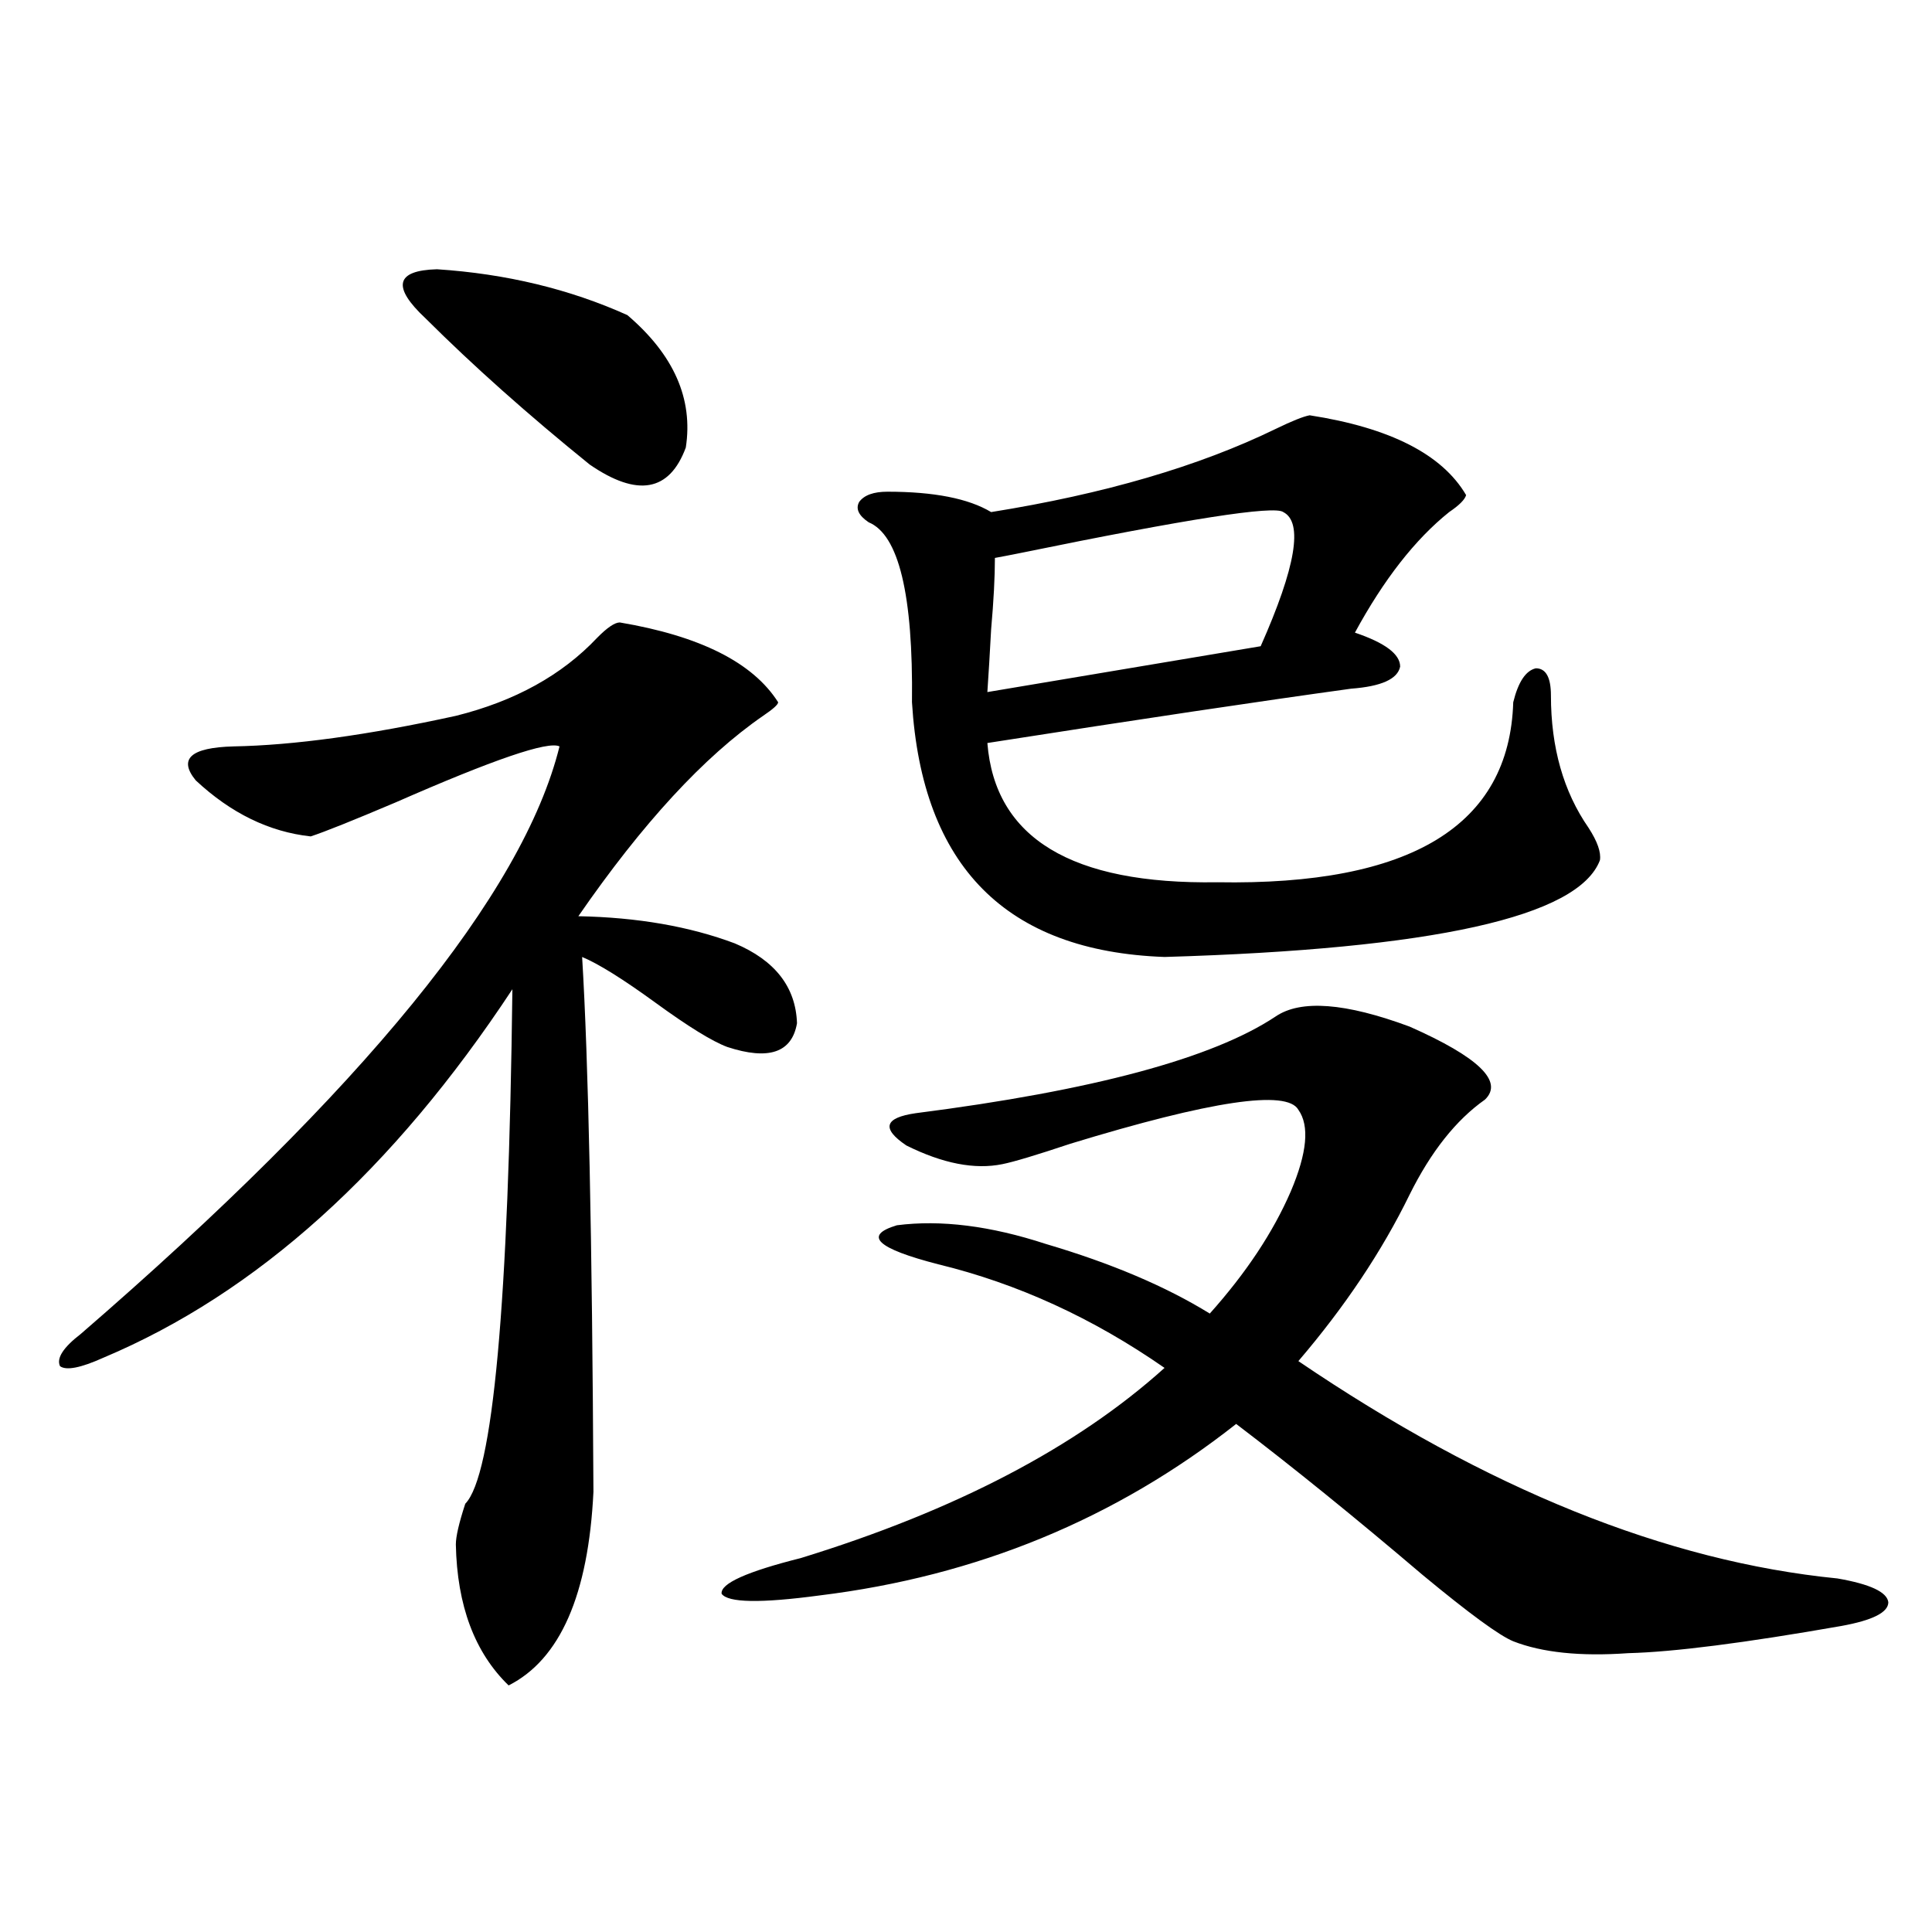 <?xml version="1.0" encoding="utf-8"?>
<!-- Generator: Adobe Illustrator 16.0.0, SVG Export Plug-In . SVG Version: 6.00 Build 0)  -->
<!DOCTYPE svg PUBLIC "-//W3C//DTD SVG 1.1//EN" "http://www.w3.org/Graphics/SVG/1.1/DTD/svg11.dtd">
<svg version="1.1" id="图层_1" xmlns="http://www.w3.org/2000/svg" xmlns:xlink="http://www.w3.org/1999/xlink" x="0px" y="0px"
	 width="1000px" height="1000px" viewBox="0 0 1000 1000" enable-background="new 0 0 1000 1000" xml:space="preserve">
<path d="M320.821,322.18c41.615,7.031,68.932,20.806,81.949,41.309c0,1.181-2.606,3.516-7.805,7.031
	c-30.578,21.094-62.438,55.673-95.607,103.711c30.563,0.591,57.56,5.273,80.974,14.063c20.808,8.789,31.539,22.563,32.194,41.309
	c-2.606,15.243-14.634,19.336-36.097,12.305c-7.805-2.925-20.167-10.547-37.072-22.852c-16.92-12.305-29.603-20.215-38.048-23.73
	c3.247,53.325,5.198,145.61,5.854,276.855c-2.606,53.312-17.24,86.71-43.901,100.195c-17.561-17.001-26.676-41.309-27.316-72.949
	c0-4.093,1.616-11.124,4.878-21.094c14.299-14.64,22.438-103.409,24.39-266.309c-61.797,93.755-132.359,157.324-211.702,190.723
	c-11.707,5.273-19.191,6.743-22.438,4.395c-1.951-4.093,1.616-9.668,10.731-16.699C188.142,563.879,270.731,462.517,289.603,386.34
	c-5.854-2.925-34.146,6.743-84.876,29.004c-22.118,9.38-36.752,15.243-43.901,17.578c-21.463-2.335-41.31-12.003-59.511-29.004
	c-9.115-11.124-2.606-16.987,19.512-17.578c31.219-0.577,69.587-5.851,115.119-15.82c30.563-7.608,54.953-21.094,73.169-40.43
	C314.313,324.816,318.215,322.18,320.821,322.18z M220.336,164.855c-17.561-16.397-15.609-24.897,5.854-25.488
	c35.762,2.349,68.611,10.259,98.534,23.73c24.055,20.517,34.146,43.368,30.243,68.555c-8.46,22.852-25.045,25.79-49.755,8.789
	C273.338,214.665,245.046,189.465,220.336,164.855z M660.325,526.086c13.003-8.789,36.097-7.031,69.267,5.273
	c35.762,15.82,48.779,28.427,39.023,37.793c-14.969,10.547-27.972,26.958-39.023,49.219c-14.313,29.306-33.505,58.008-57.56,86.133
	c97.559,66.22,190.56,103.711,279.018,112.5c16.905,2.925,25.686,7.031,26.341,12.305c0,5.273-8.14,9.366-24.39,12.305
	c-50.09,8.789-86.827,13.472-110.241,14.063c-24.725,1.758-44.557-0.302-59.511-6.152c-7.164-2.938-22.773-14.364-46.828-34.277
	c-35.121-29.883-67.315-55.948-96.583-78.223c-62.438,49.219-134.311,78.813-215.604,88.77c-30.578,4.093-47.483,3.804-50.73-0.879
	c-0.655-5.273,13.003-11.426,40.975-18.457c79.998-24.609,142.756-57.417,188.288-98.438
	c-37.072-25.776-76.096-43.644-117.07-53.613c-31.874-8.198-39.023-14.941-21.463-20.215c22.759-2.925,48.444,0.302,77.071,9.668
	c33.811,9.97,62.103,21.973,84.876,36.035c18.856-21.094,32.835-42.188,41.95-63.281c8.445-19.913,9.756-33.976,3.902-42.188
	c-5.854-10.547-45.212-4.683-118.046,17.578c-17.561,5.864-29.268,9.38-35.121,10.547c-14.313,2.938-30.898-0.288-49.755-9.668
	c-13.018-8.789-11.387-14.351,4.878-16.699C565.693,564.47,627.796,547.771,660.325,526.086z M677.886,214.953
	c41.615,6.454,68.611,20.215,80.974,41.309c-0.655,2.349-3.582,5.273-8.78,8.789c-17.561,14.063-33.825,34.868-48.779,62.402
	c15.609,5.273,23.414,11.138,23.414,17.578c-1.311,6.454-9.756,10.259-25.365,11.426c-46.828,6.454-109.601,15.82-188.288,28.125
	c3.902,49.219,43.566,73.251,119.021,72.07c100.15,1.758,151.216-29.292,153.167-93.164c2.592-10.547,6.494-16.397,11.707-17.578
	c5.198,0,7.805,4.696,7.805,14.063c0,26.958,6.494,49.81,19.512,68.555c4.543,7.031,6.494,12.606,5.854,16.699
	c-11.066,29.306-86.187,46.005-225.36,50.098c-81.949-2.925-125.53-46.87-130.729-131.836c0.641-55.659-6.829-86.71-22.438-93.164
	c-5.213-3.516-6.829-7.031-4.878-10.547c2.592-3.516,7.47-5.273,14.634-5.273c24.055,0,41.95,3.516,53.657,10.547
	c58.535-9.366,107.635-23.73,147.313-43.066C668.771,217.892,674.624,215.544,677.886,214.953z M514.963,288.781
	c0,9.97-0.655,22.274-1.951,36.914c-0.655,12.305-1.311,23.153-1.951,32.52l141.46-23.73c18.201-41.007,22.104-64.16,11.707-69.434
	c-4.558-3.516-49.755,3.516-135.606,21.094C522.768,287.325,518.21,288.204,514.963,288.781z"/>
</svg>
